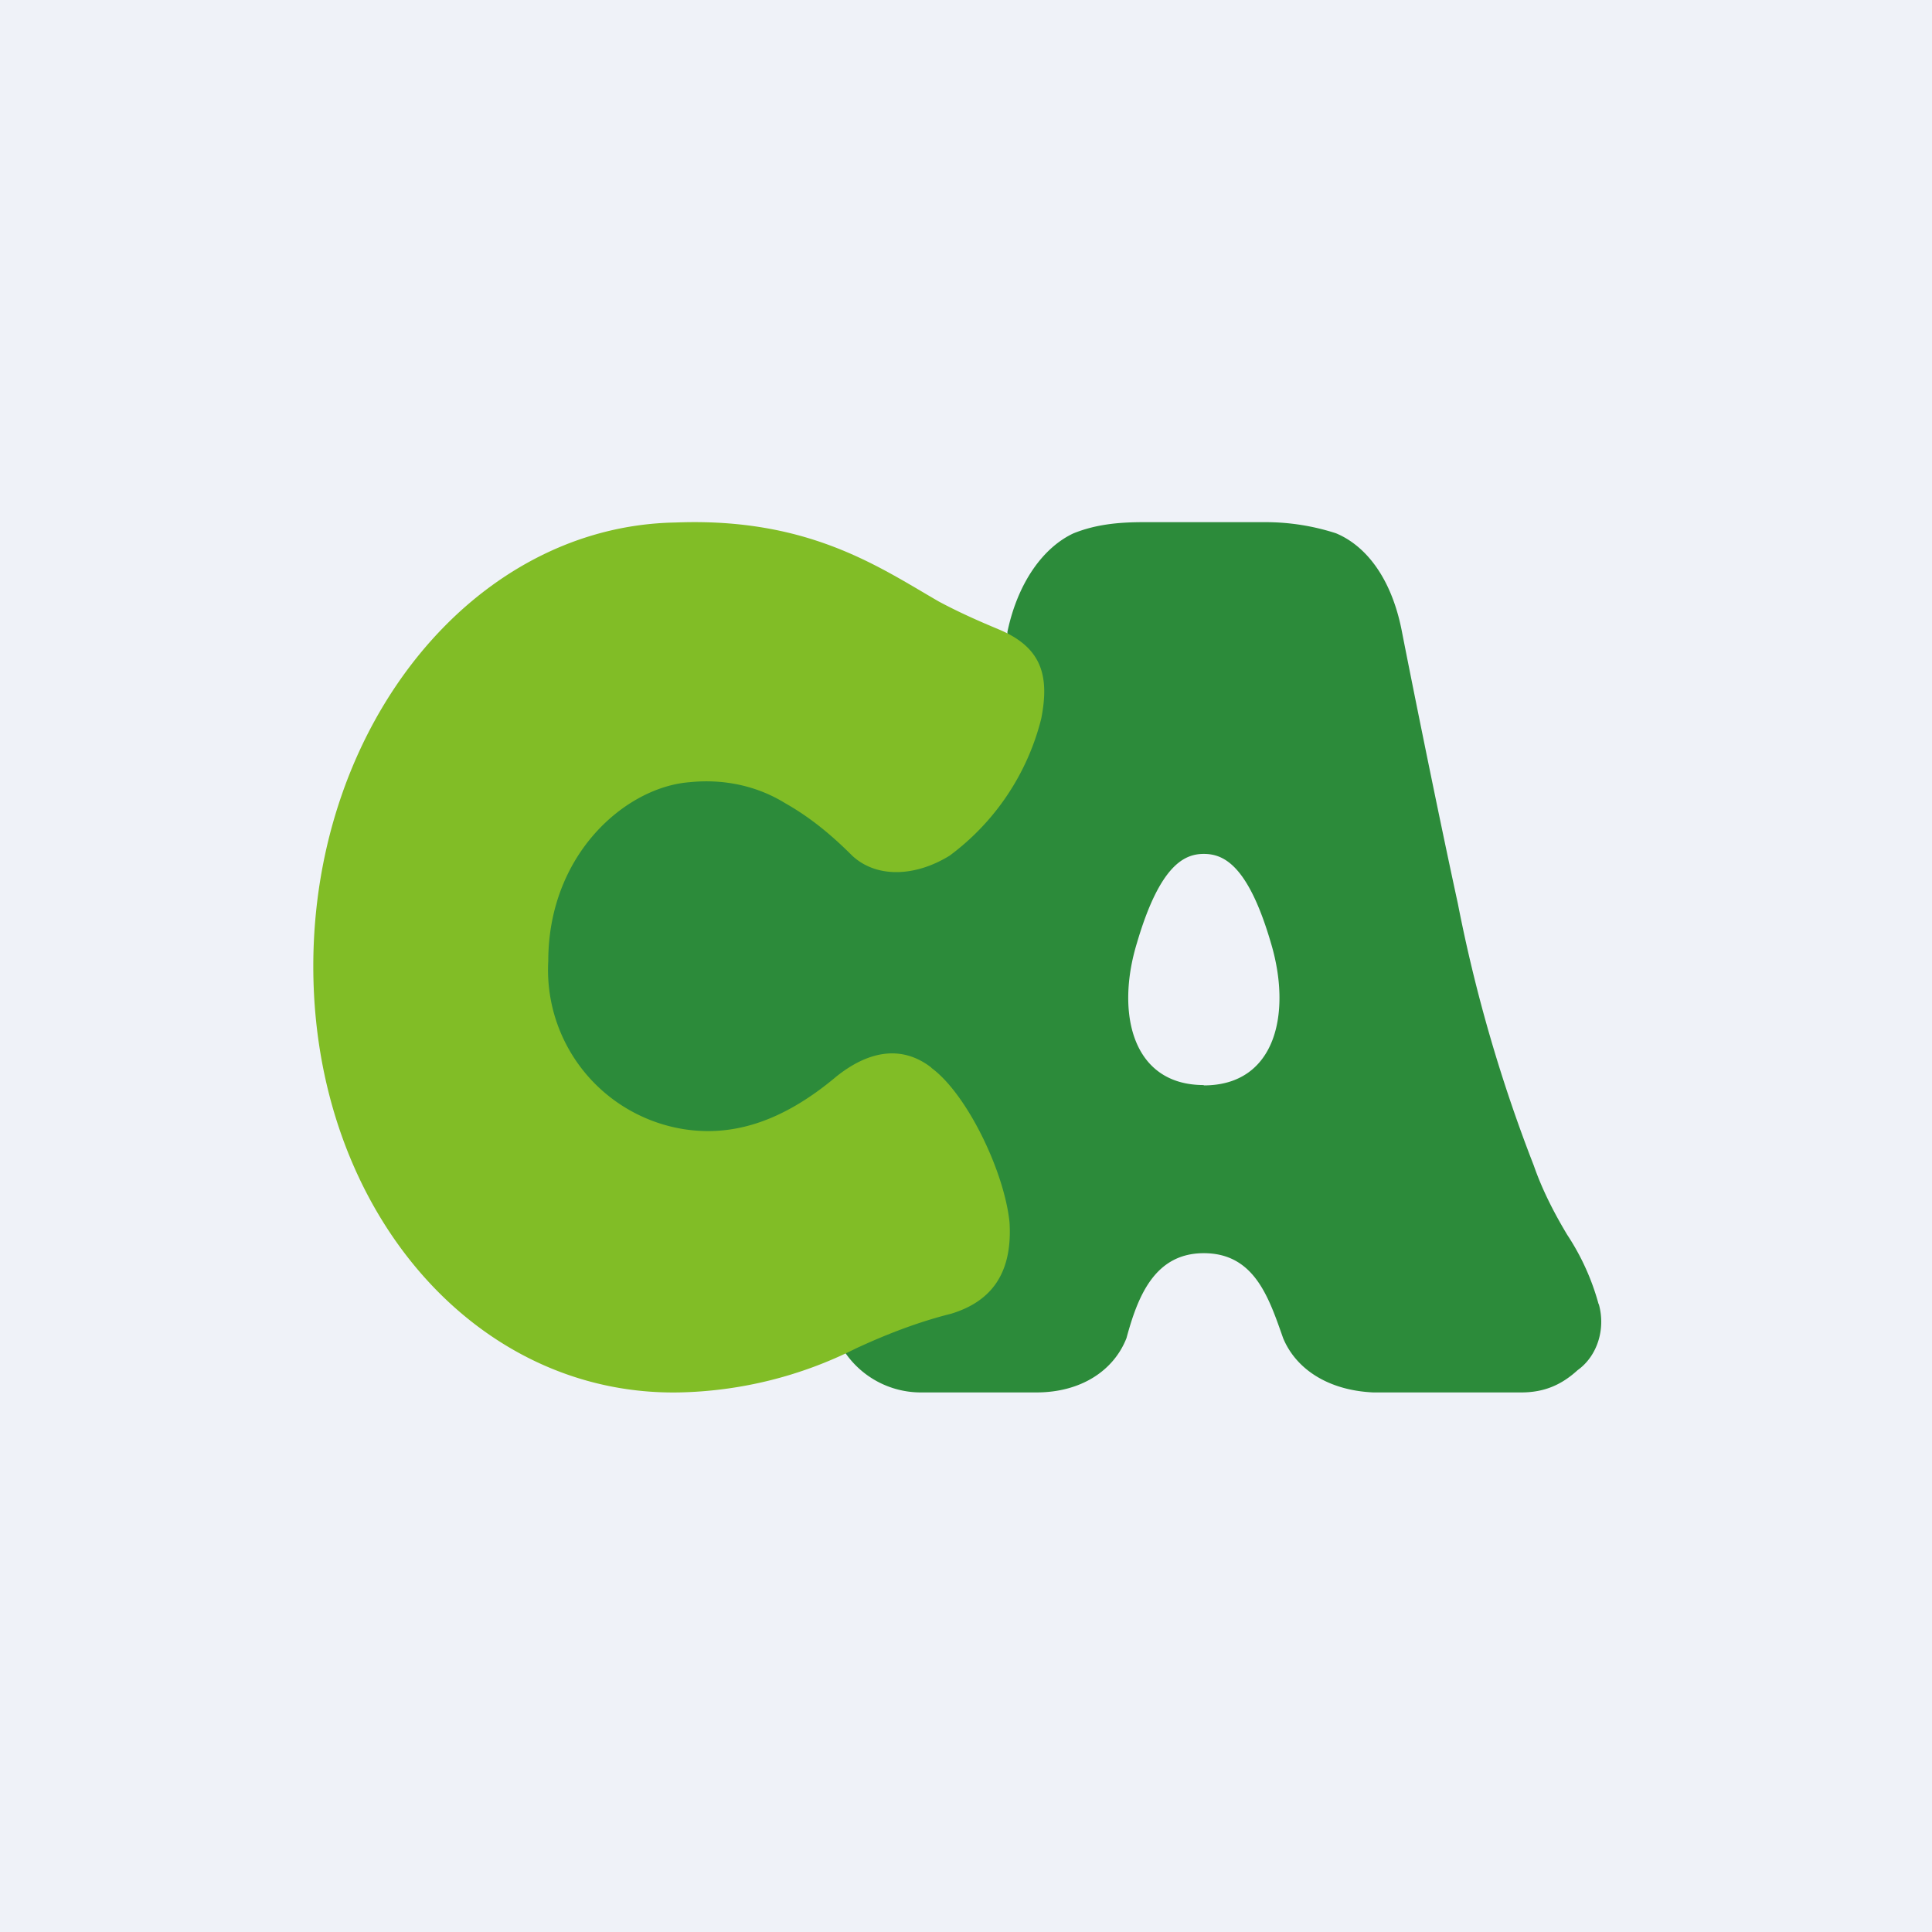 <?xml version="1.0" encoding="UTF-8"?>
<!-- generated by Finnhub -->
<svg viewBox="0 0 55.5 55.5" xmlns="http://www.w3.org/2000/svg">
<path d="M 0,0 H 55.5 V 55.5 H 0 Z" fill="rgb(239, 242, 248)"/>
<path d="M 45.92,37.455 C 45.73,36.76 45.43,36.09 45.02,35.47 C 44.66,34.87 44.31,34.2 44.06,33.48 A 43.91,43.91 0 0,1 41.88,25.96 C 41.28,23.2 40.51,19.36 40.26,18.08 C 39.96,16.6 39.24,15.68 38.38,15.32 A 6.56,6.56 0 0,0 36.36,15 H 32.86 C 32.14,15 31.49,15.06 30.84,15.32 C 29.98,15.72 29.24,16.72 28.94,18.15 V 18.25 C 29.9,18.77 30.01,19.5 29.76,20.63 C 29.46,21.91 28.4,23.76 27.19,24.53 C 26.22,25.13 25.23,25.19 24.52,24.53 A 8.06,8.06 0 0,0 22.57,23 A 4.35,4.35 0 0,0 19.79,22.42 C 17.97,22.57 15.61,24.52 15.61,27.6 C 15.61,30.67 17.87,32.3 19.64,32.55 C 20.96,32.75 22.38,32.4 24,31.02 C 24.86,30.3 25.82,30.04 26.73,30.76 C 27.65,31.48 28.81,33.78 28.91,35.21 C 29.01,36.85 28.16,37.4 27.15,37.76 C 26.18,38.01 25.27,38.37 24.41,38.78 L 24.26,38.83 A 2.64,2.64 0 0,0 26.43,40 H 29.77 C 31.07,40 32,39.36 32.36,38.44 C 32.68,37.26 33.16,36 34.58,36 C 36.04,36 36.45,37.28 36.86,38.44 C 37.22,39.31 38.13,39.94 39.45,40 H 43.7 C 44.38,40 44.87,39.77 45.32,39.36 C 45.88,38.96 46.13,38.19 45.93,37.47 Z M 34.58,31.17 C 32.51,31.17 32.05,29.08 32.66,27.09 C 33.32,24.84 34.03,24.53 34.58,24.53 C 35.14,24.53 35.85,24.83 36.51,27.09 C 37.11,29.09 36.66,31.18 34.58,31.18 Z" fill="rgb(44, 139, 58)"/>
<path d="M 26.75,30.665 C 25.86,29.98 24.89,30.23 24.02,30.93 C 22.4,32.29 20.98,32.64 19.66,32.44 A 4.63,4.63 0 0,1 15.75,27.61 C 15.75,24.53 17.98,22.61 19.81,22.47 C 20.78,22.37 21.74,22.57 22.55,23.07 C 23.26,23.47 23.87,23.97 24.48,24.58 C 25.19,25.24 26.31,25.18 27.28,24.58 A 7.02,7.02 0 0,0 29.91,20.65 C 30.16,19.39 29.91,18.59 28.69,18.08 C 28.09,17.83 27.53,17.58 26.97,17.28 C 25.24,16.28 23.21,14.86 19.4,15.01 C 13.62,15.11 9,20.81 9,27.76 S 13.62,40.1 19.5,40 A 11.8,11.8 0 0,0 24.58,38.74 C 25.44,38.34 26.36,37.98 27.32,37.74 C 28.34,37.43 29.1,36.72 29,35.11 C 28.85,33.65 27.78,31.43 26.76,30.68 Z" fill="rgb(129, 189, 38)"/>
</svg>

